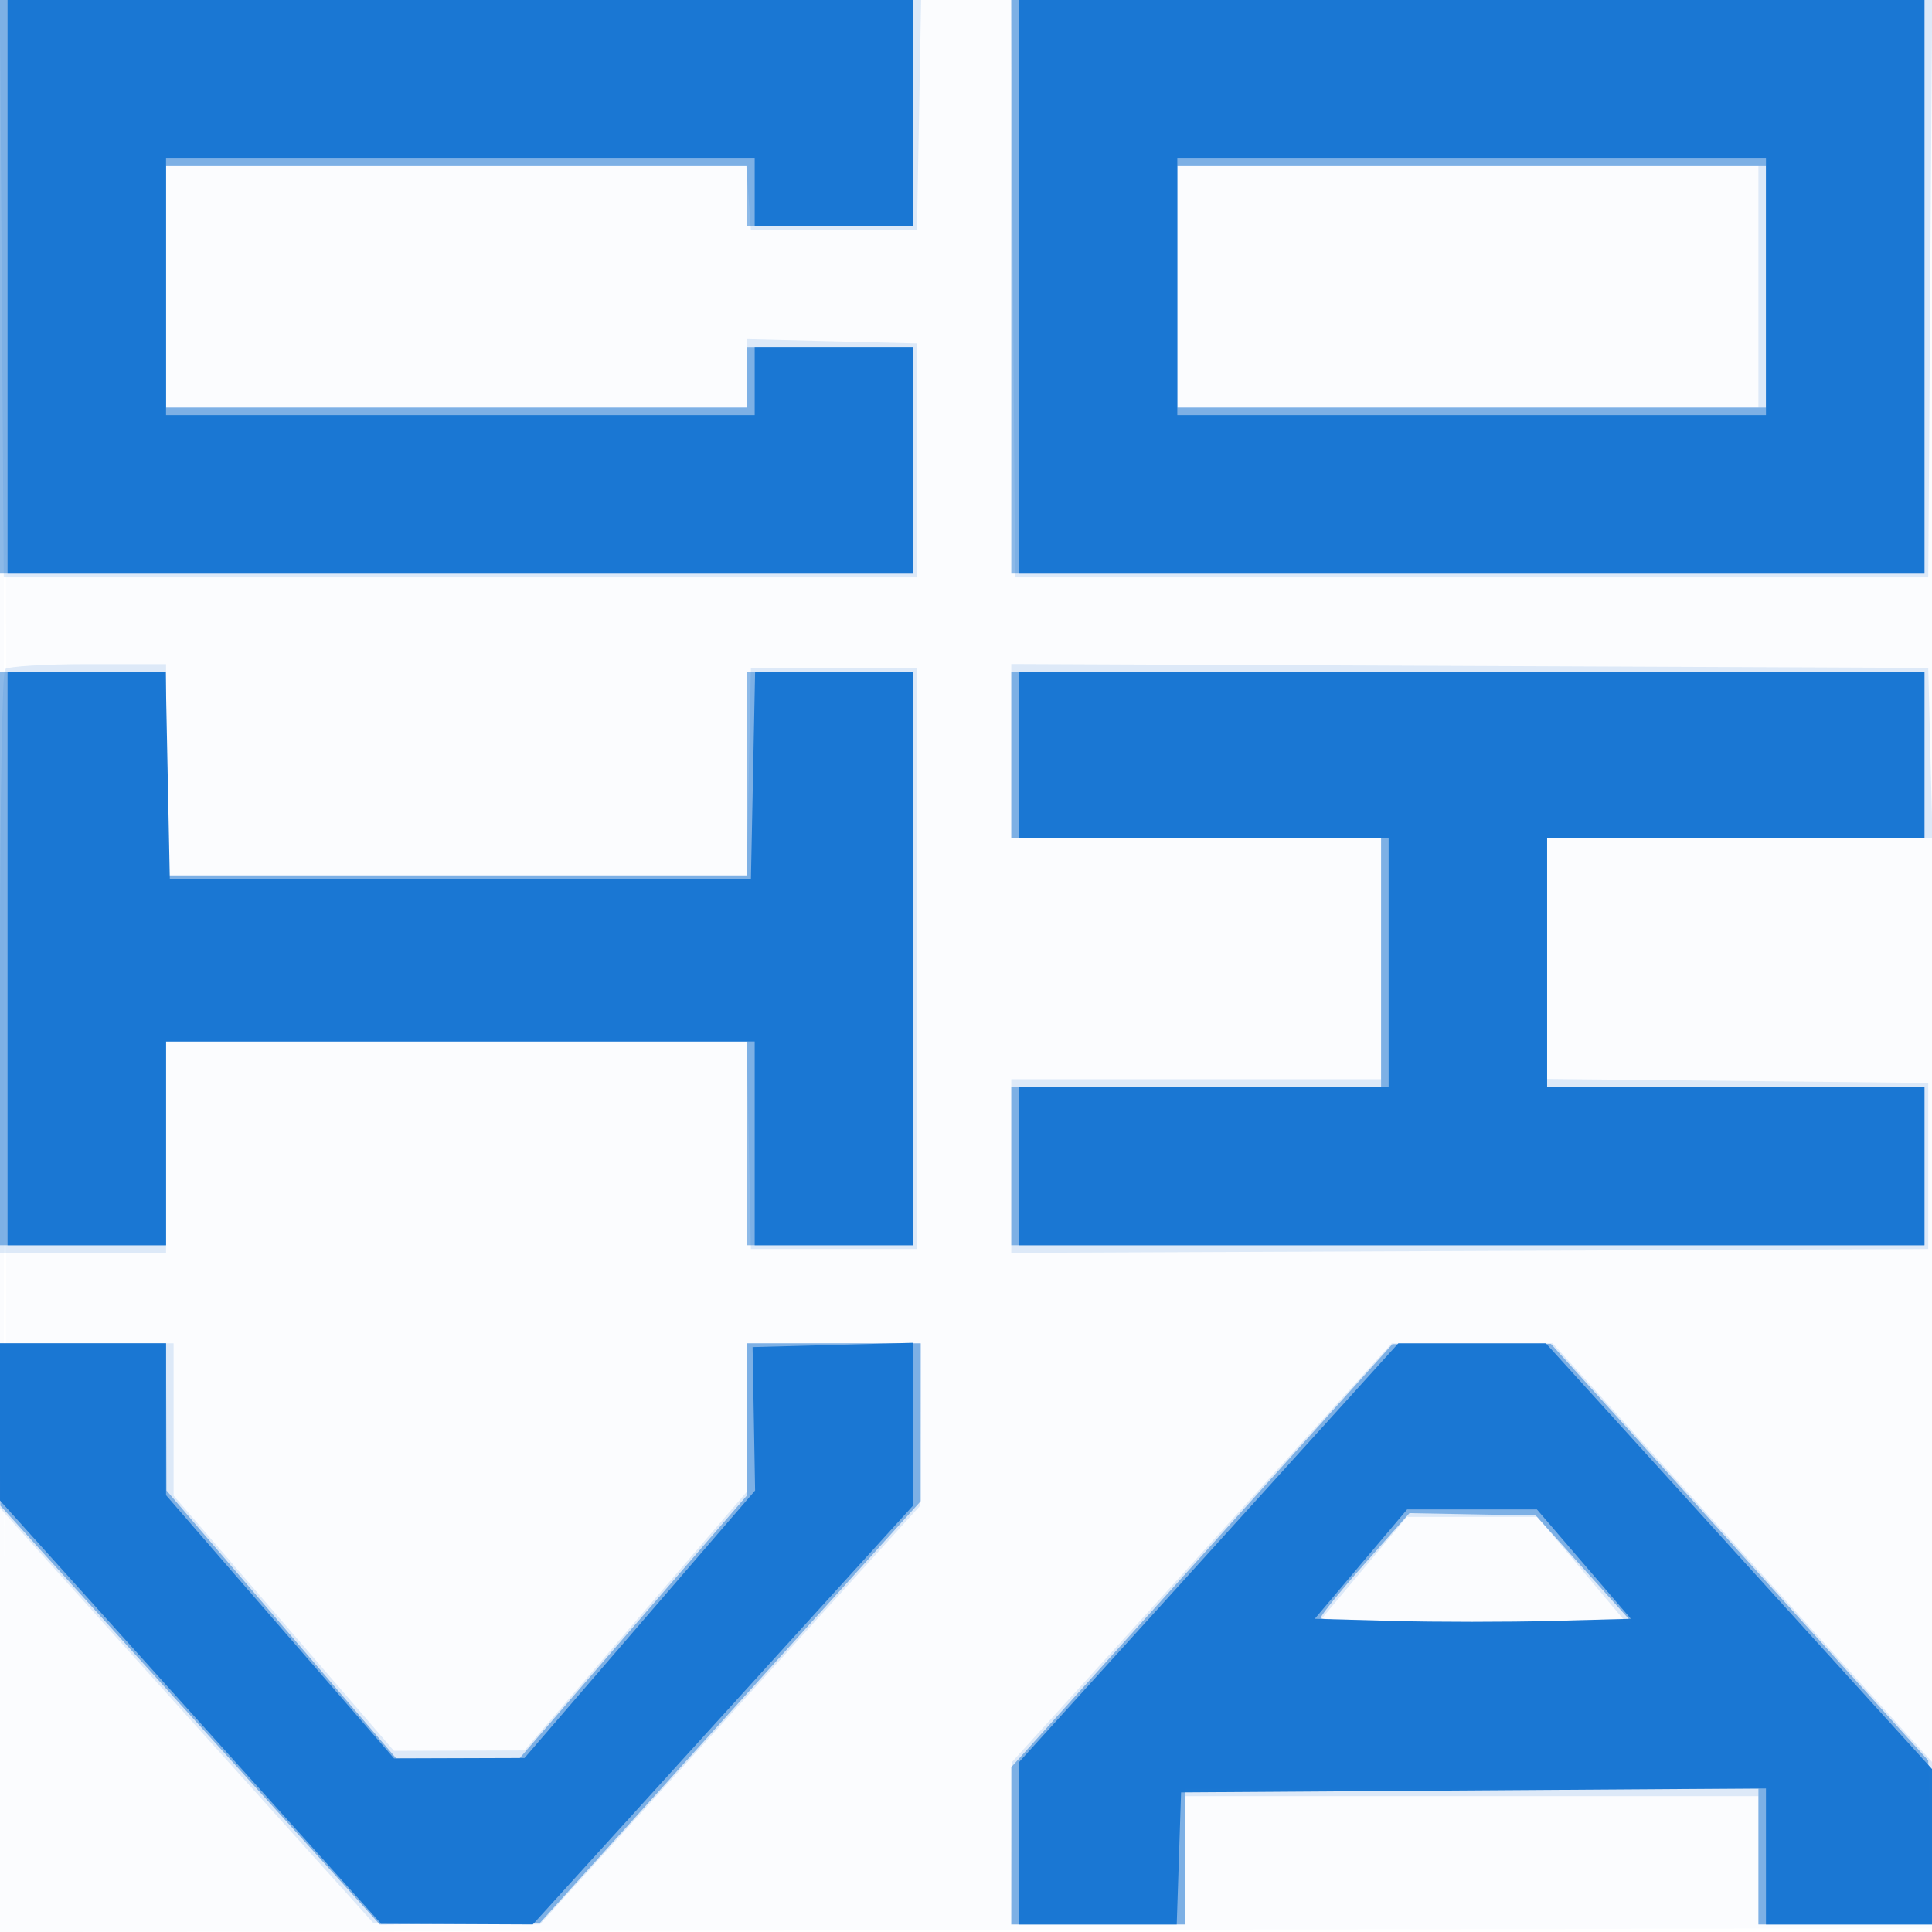 <svg xmlns="http://www.w3.org/2000/svg" width="256" height="256"><path fill="#1976D2" fill-opacity=".016" fill-rule="evenodd" d="M0 128.004v128.004l128.25-.254 128.25-.254.254-127.75L257.008 0H0zm.485.496c0 70.4.119 99.053.265 63.672s.146-92.98 0-128S.485 58.1.485 128.5"/><path fill="#1976D2" fill-opacity=".135" fill-rule="evenodd" d="M.238 38.25.5 76.5h121v-31l-11.25-.283L99 44.934V54H22V22h76.885l.308 4.25.307 4.25h22l.276-15.25.276-15.25H-.024zm134 0 .262 38.25h121l.262-38.25.262-38.25H133.976zM156 38v16h77V22h-77zM.667 88.667c-.367.366-.667 17.916-.667 39V166h22v-28h76.944l.278 13.75.278 13.75h22v-77h-22l-.278 13.75-.278 13.75H22V88H11.667c-5.684 0-10.634.3-11 .667M134 99.492V111h49v32h-49v23.015l60.75-.257 60.75-.258v-22l-25.25-.267-25.25-.267V111h51.066l-.283-11.25-.283-11.25-60.75-.258-60.75-.257zM0 188.913v10.913l24.75 27.51 24.75 27.51 11.013.077 11.014.077 25.203-27.75 25.203-27.75.034-10.75L122 178H99v19.621l-14.75 17.161-14.75 17.162-8.648.028-8.647.028-14.603-16.915L23 198.17V178H0zm159.244 16.837-25.168 27.75-.038 10.75L134 255h23v-17h76v17h23v-21.537l-25.132-27.731L205.737 178h-21.325zm21.521 2-5.658 6.75 9.946.285c5.471.157 14.46.157 19.976 0l10.029-.285-5.676-6.75-5.676-6.75h-17.282z"/><path fill="#1976D2" fill-opacity=".489" fill-rule="evenodd" d="M0 38v38h121V46H99v8H22V22h77v8h22V0H0zm134 0v38h121V0H134zm22 0v16h78V22h-78zM0 127v38h22v-27h77v27h22V89H99v27H22V89H0zm134-27v11h49v33h-49v21h121v-21h-50v-33h50V89H134zM.022 188.75l.023 10.75 25.137 27.75L50.319 255l10.591-.078 10.59-.078 25.25-27.966L122 198.913V178H99v20.127l-15.083 17.437L68.833 233l-8.166-.004-8.167-.004-15.218-17.746L22.064 197.5l-.032-9.75L22 178H0zm159.228 17.384L134 234.159V255h23v-18h76v18h23.066l-.283-10.862-.283-10.862-25-27.604-25-27.605-10.5.021-10.5.021zm21.631 1c-3.235 3.648-5.881 6.911-5.881 7.25s9.283.616 20.629.616h20.629l-6.379-7.094-6.379-7.094-8.369-.156-8.37-.156z"/><path fill="#1976D2" fill-opacity=".982" fill-rule="evenodd" d="M1 38v38h120V46h-21v9H22V21h78v9h21V0H1zm134 0v38h120V0H135zm21 0v17h78V21h-78zM1 127v38h21v-27h78v27h21V89h-20.944l-.278 13.75-.278 13.75h-77l-.278-13.75L21.944 89H1zm134-27v11h49v33h-49v21h120v-21h-50v-33h50V89H135zM0 188.414v10.413l25.25 28.04 25.25 28.041 10.049.046 10.048.046 25.194-27.75 25.194-27.75.007-10.784.008-10.784-10.64.284-10.64.284.168 9.5.167 9.5-15.278 17.722L69.5 232.944l-8.643.028-8.643.028-15.107-17.442L22 198.117V178H0zm160.153 17.336-25.136 27.75-.008 10.75L135 255h20.922l.289-8.75.289-8.75 38.75-.262 38.75-.261V255h22v-20.596l-25.582-28.202L204.837 178h-19.548zm20.179 1.5-6.121 7.25 10.395.284c5.717.156 15.142.156 20.945 0l10.55-.284-6.227-7.25-6.228-7.25h-17.193z"/></svg>